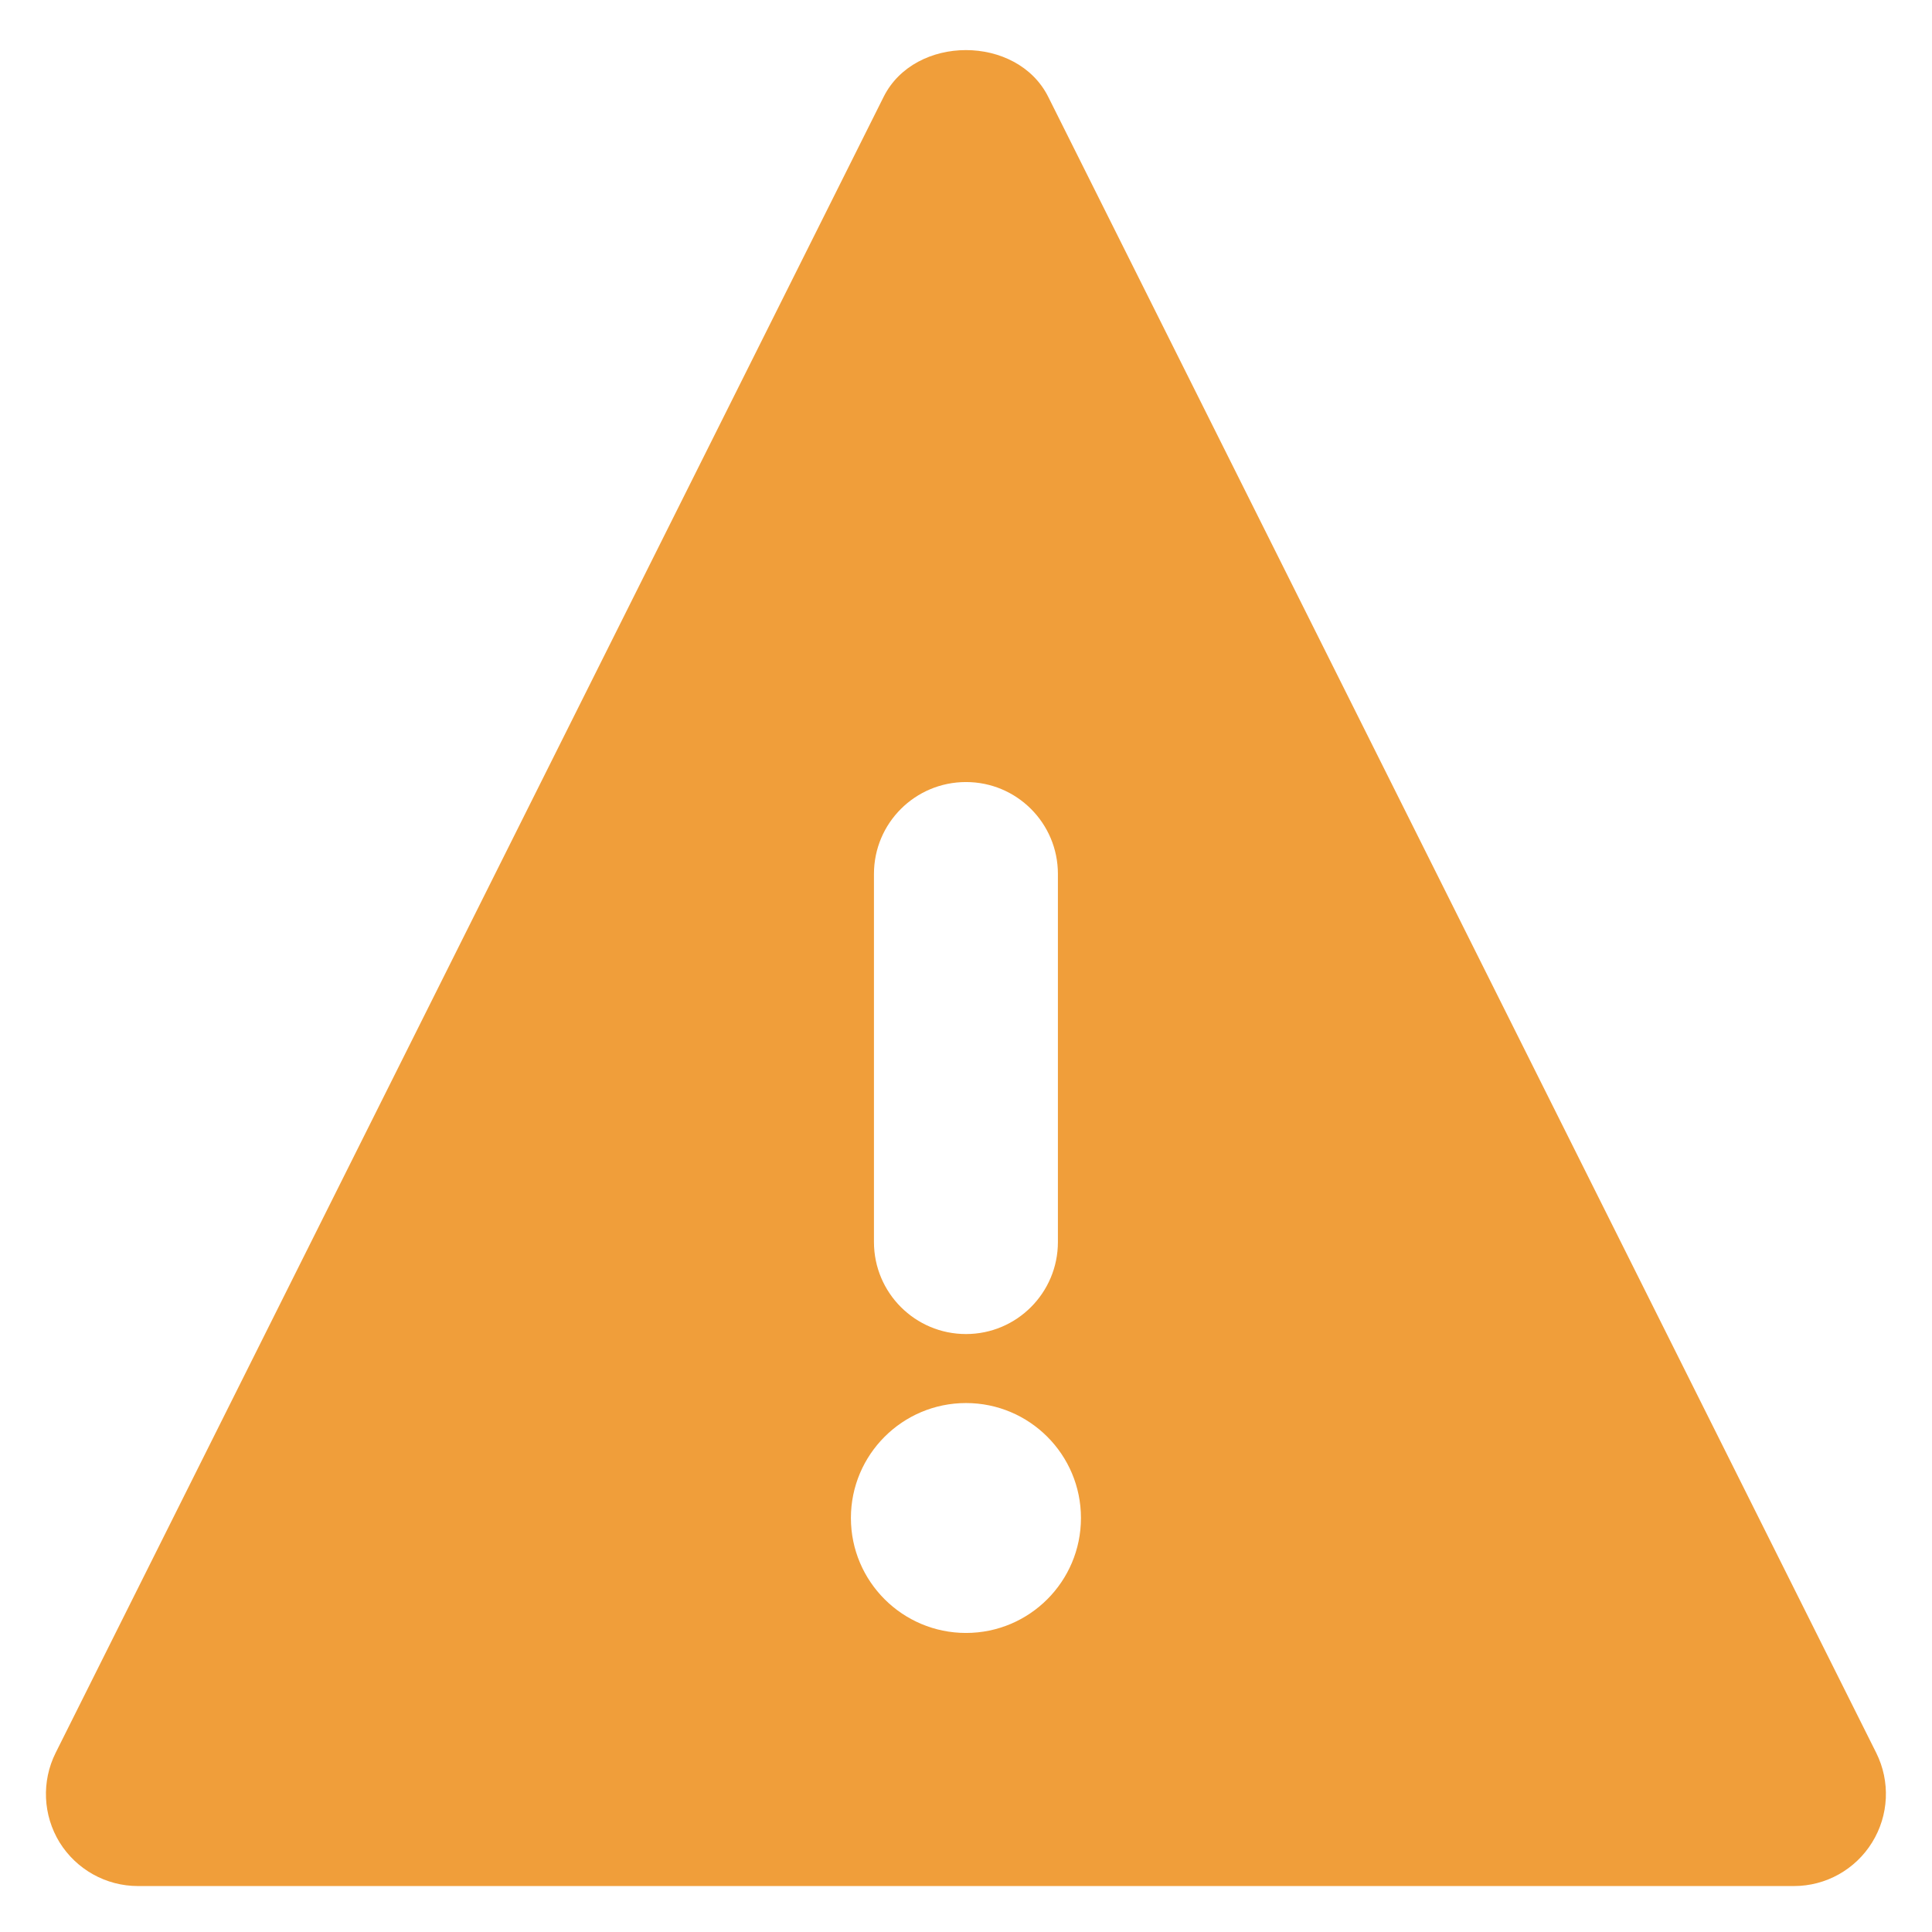 <?xml version="1.0" encoding="UTF-8"?>
<svg width="14px" height="14px" viewBox="0 0 14 14" version="1.1" xmlns="http://www.w3.org/2000/svg" xmlns:xlink="http://www.w3.org/1999/xlink">
    <g id="Page-1" stroke="none" stroke-width="1" fill="none" fill-rule="evenodd">
        <g id="icon-warning" transform="translate(0.333, 0.363)" fill="#F09E3A" fill-rule="nonzero">
            <path d="M7.263,0.339 L13.263,12.339 C13.366,12.546 13.355,12.791 13.233,12.988 C13.112,13.184 12.898,13.304 12.667,13.304 L0.667,13.304 C0.435,13.304 0.221,13.184 0.099,12.988 C-0.022,12.791 -0.033,12.546 0.07,12.339 L6.07,0.339 C6.296,-0.113 7.037,-0.113 7.263,0.339 Z M6.667,9.804 C6.207,9.804 5.833,10.177 5.833,10.637 C5.833,11.097 6.207,11.47 6.667,11.47 C7.127,11.47 7.5,11.097 7.5,10.637 C7.5,10.177 7.127,9.804 6.667,9.804 Z M6.667,5.304 C6.298,5.304 6,5.602 6,5.97 L6,5.97 L6,8.637 C6,9.005 6.298,9.304 6.667,9.304 C7.035,9.304 7.333,9.005 7.333,8.637 L7.333,8.637 L7.333,5.97 C7.333,5.602 7.035,5.304 6.667,5.304 Z" id="Combined-Shape"></path>
        </g>
    </g>
</svg>
